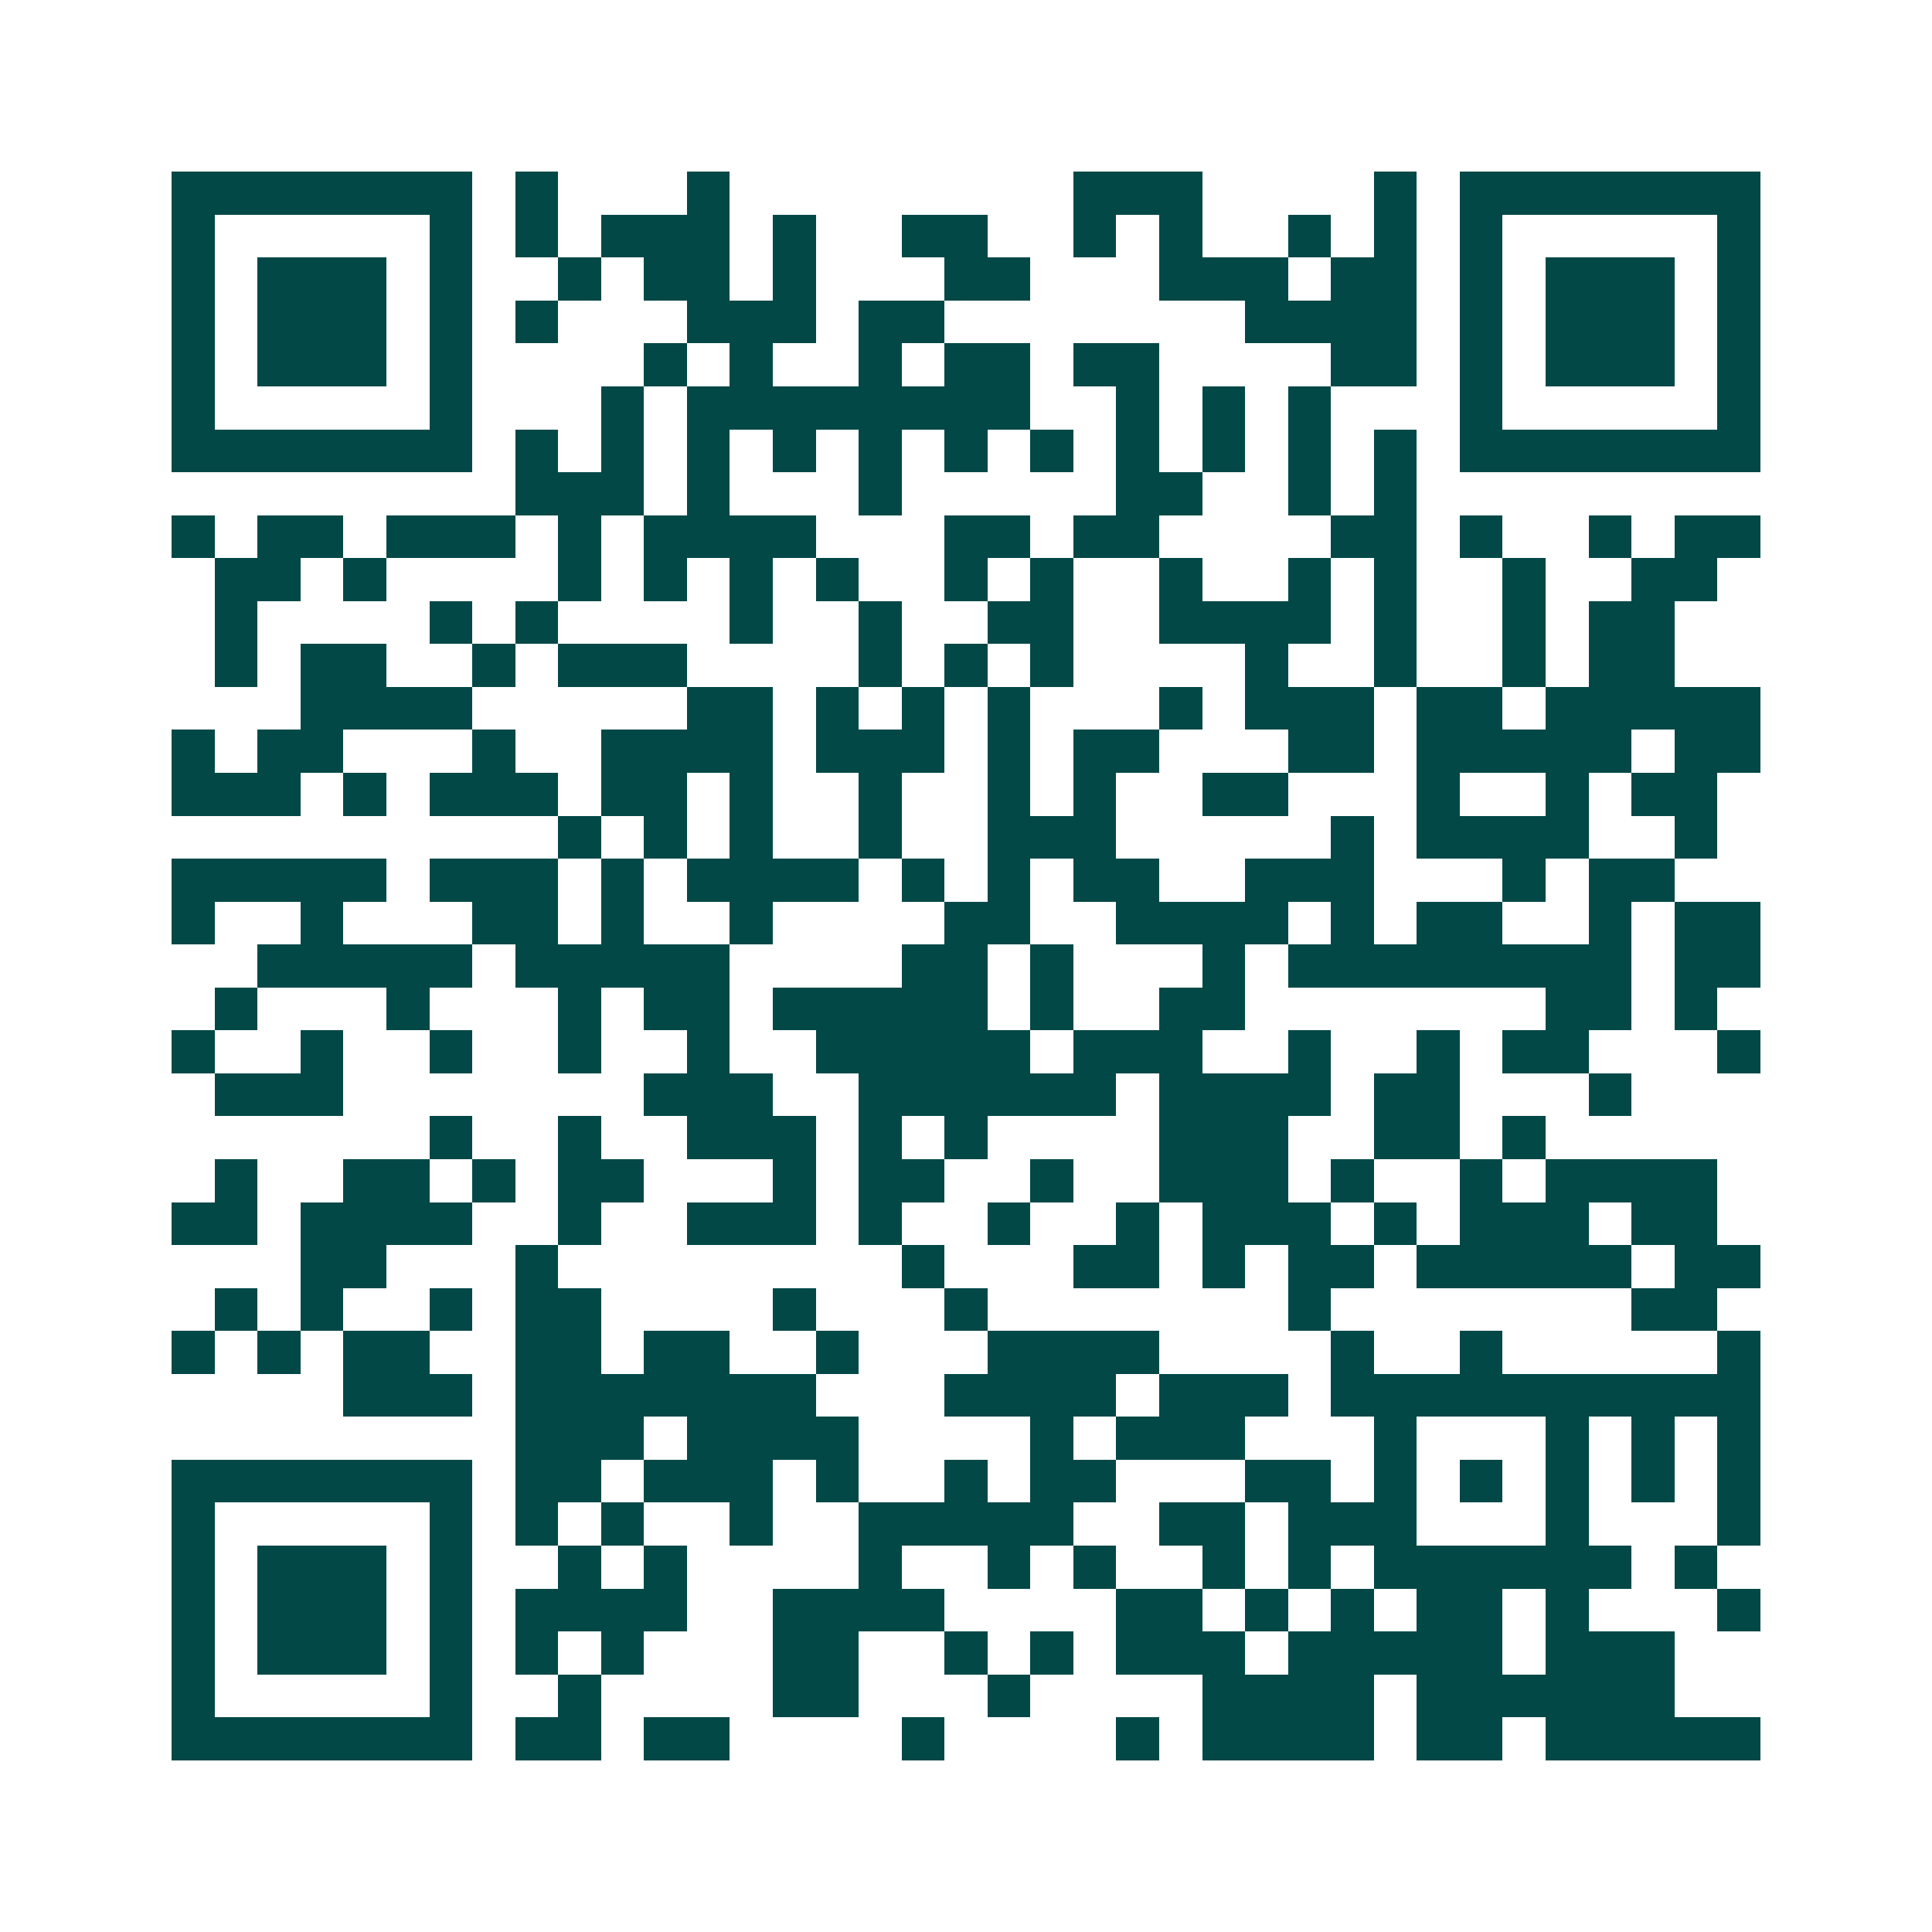 <svg xmlns="http://www.w3.org/2000/svg" width="200" height="200" viewBox="0 0 45 45" shape-rendering="crispEdges"><path fill="#ffffff" d="M0 0h45v45H0z"/><path stroke="#014847" d="M4 4.5h7m1 0h1m3 0h1m8 0h3m4 0h1m1 0h7M4 5.5h1m5 0h1m1 0h1m1 0h3m1 0h1m2 0h2m2 0h1m1 0h1m2 0h1m1 0h1m1 0h1m5 0h1M4 6.5h1m1 0h3m1 0h1m2 0h1m1 0h2m1 0h1m3 0h2m3 0h3m1 0h2m1 0h1m1 0h3m1 0h1M4 7.5h1m1 0h3m1 0h1m1 0h1m3 0h3m1 0h2m7 0h4m1 0h1m1 0h3m1 0h1M4 8.5h1m1 0h3m1 0h1m4 0h1m1 0h1m2 0h1m1 0h2m1 0h2m4 0h2m1 0h1m1 0h3m1 0h1M4 9.5h1m5 0h1m3 0h1m1 0h8m2 0h1m1 0h1m1 0h1m3 0h1m5 0h1M4 10.5h7m1 0h1m1 0h1m1 0h1m1 0h1m1 0h1m1 0h1m1 0h1m1 0h1m1 0h1m1 0h1m1 0h1m1 0h7M12 11.5h3m1 0h1m3 0h1m5 0h2m2 0h1m1 0h1M4 12.5h1m1 0h2m1 0h3m1 0h1m1 0h4m3 0h2m1 0h2m4 0h2m1 0h1m2 0h1m1 0h2M5 13.5h2m1 0h1m4 0h1m1 0h1m1 0h1m1 0h1m2 0h1m1 0h1m2 0h1m2 0h1m1 0h1m2 0h1m2 0h2M5 14.5h1m4 0h1m1 0h1m4 0h1m2 0h1m2 0h2m2 0h4m1 0h1m2 0h1m1 0h2M5 15.5h1m1 0h2m2 0h1m1 0h3m4 0h1m1 0h1m1 0h1m4 0h1m2 0h1m2 0h1m1 0h2M7 16.5h4m5 0h2m1 0h1m1 0h1m1 0h1m3 0h1m1 0h3m1 0h2m1 0h5M4 17.5h1m1 0h2m3 0h1m2 0h4m1 0h3m1 0h1m1 0h2m3 0h2m1 0h5m1 0h2M4 18.5h3m1 0h1m1 0h3m1 0h2m1 0h1m2 0h1m2 0h1m1 0h1m2 0h2m3 0h1m2 0h1m1 0h2M13 19.5h1m1 0h1m1 0h1m2 0h1m2 0h3m5 0h1m1 0h4m2 0h1M4 20.5h5m1 0h3m1 0h1m1 0h4m1 0h1m1 0h1m1 0h2m2 0h3m3 0h1m1 0h2M4 21.5h1m2 0h1m3 0h2m1 0h1m2 0h1m4 0h2m2 0h4m1 0h1m1 0h2m2 0h1m1 0h2M6 22.5h5m1 0h5m4 0h2m1 0h1m3 0h1m1 0h8m1 0h2M5 23.5h1m3 0h1m3 0h1m1 0h2m1 0h5m1 0h1m2 0h2m7 0h2m1 0h1M4 24.5h1m2 0h1m2 0h1m2 0h1m2 0h1m2 0h5m1 0h3m2 0h1m2 0h1m1 0h2m3 0h1M5 25.5h3m7 0h3m2 0h6m1 0h4m1 0h2m3 0h1M10 26.5h1m2 0h1m2 0h3m1 0h1m1 0h1m4 0h3m2 0h2m1 0h1M5 27.5h1m2 0h2m1 0h1m1 0h2m3 0h1m1 0h2m2 0h1m2 0h3m1 0h1m2 0h1m1 0h4M4 28.5h2m1 0h4m2 0h1m2 0h3m1 0h1m2 0h1m2 0h1m1 0h3m1 0h1m1 0h3m1 0h2M7 29.5h2m3 0h1m8 0h1m3 0h2m1 0h1m1 0h2m1 0h5m1 0h2M5 30.5h1m1 0h1m2 0h1m1 0h2m4 0h1m3 0h1m7 0h1m7 0h2M4 31.5h1m1 0h1m1 0h2m2 0h2m1 0h2m2 0h1m3 0h4m4 0h1m2 0h1m5 0h1M8 32.5h3m1 0h7m3 0h4m1 0h3m1 0h10M12 33.5h3m1 0h4m4 0h1m1 0h3m3 0h1m3 0h1m1 0h1m1 0h1M4 34.5h7m1 0h2m1 0h3m1 0h1m2 0h1m1 0h2m3 0h2m1 0h1m1 0h1m1 0h1m1 0h1m1 0h1M4 35.5h1m5 0h1m1 0h1m1 0h1m2 0h1m2 0h5m2 0h2m1 0h3m3 0h1m3 0h1M4 36.5h1m1 0h3m1 0h1m2 0h1m1 0h1m4 0h1m2 0h1m1 0h1m2 0h1m1 0h1m1 0h6m1 0h1M4 37.5h1m1 0h3m1 0h1m1 0h4m2 0h4m4 0h2m1 0h1m1 0h1m1 0h2m1 0h1m3 0h1M4 38.5h1m1 0h3m1 0h1m1 0h1m1 0h1m3 0h2m2 0h1m1 0h1m1 0h3m1 0h5m1 0h3M4 39.5h1m5 0h1m2 0h1m4 0h2m3 0h1m4 0h4m1 0h6M4 40.5h7m1 0h2m1 0h2m4 0h1m4 0h1m1 0h4m1 0h2m1 0h5"/></svg>
